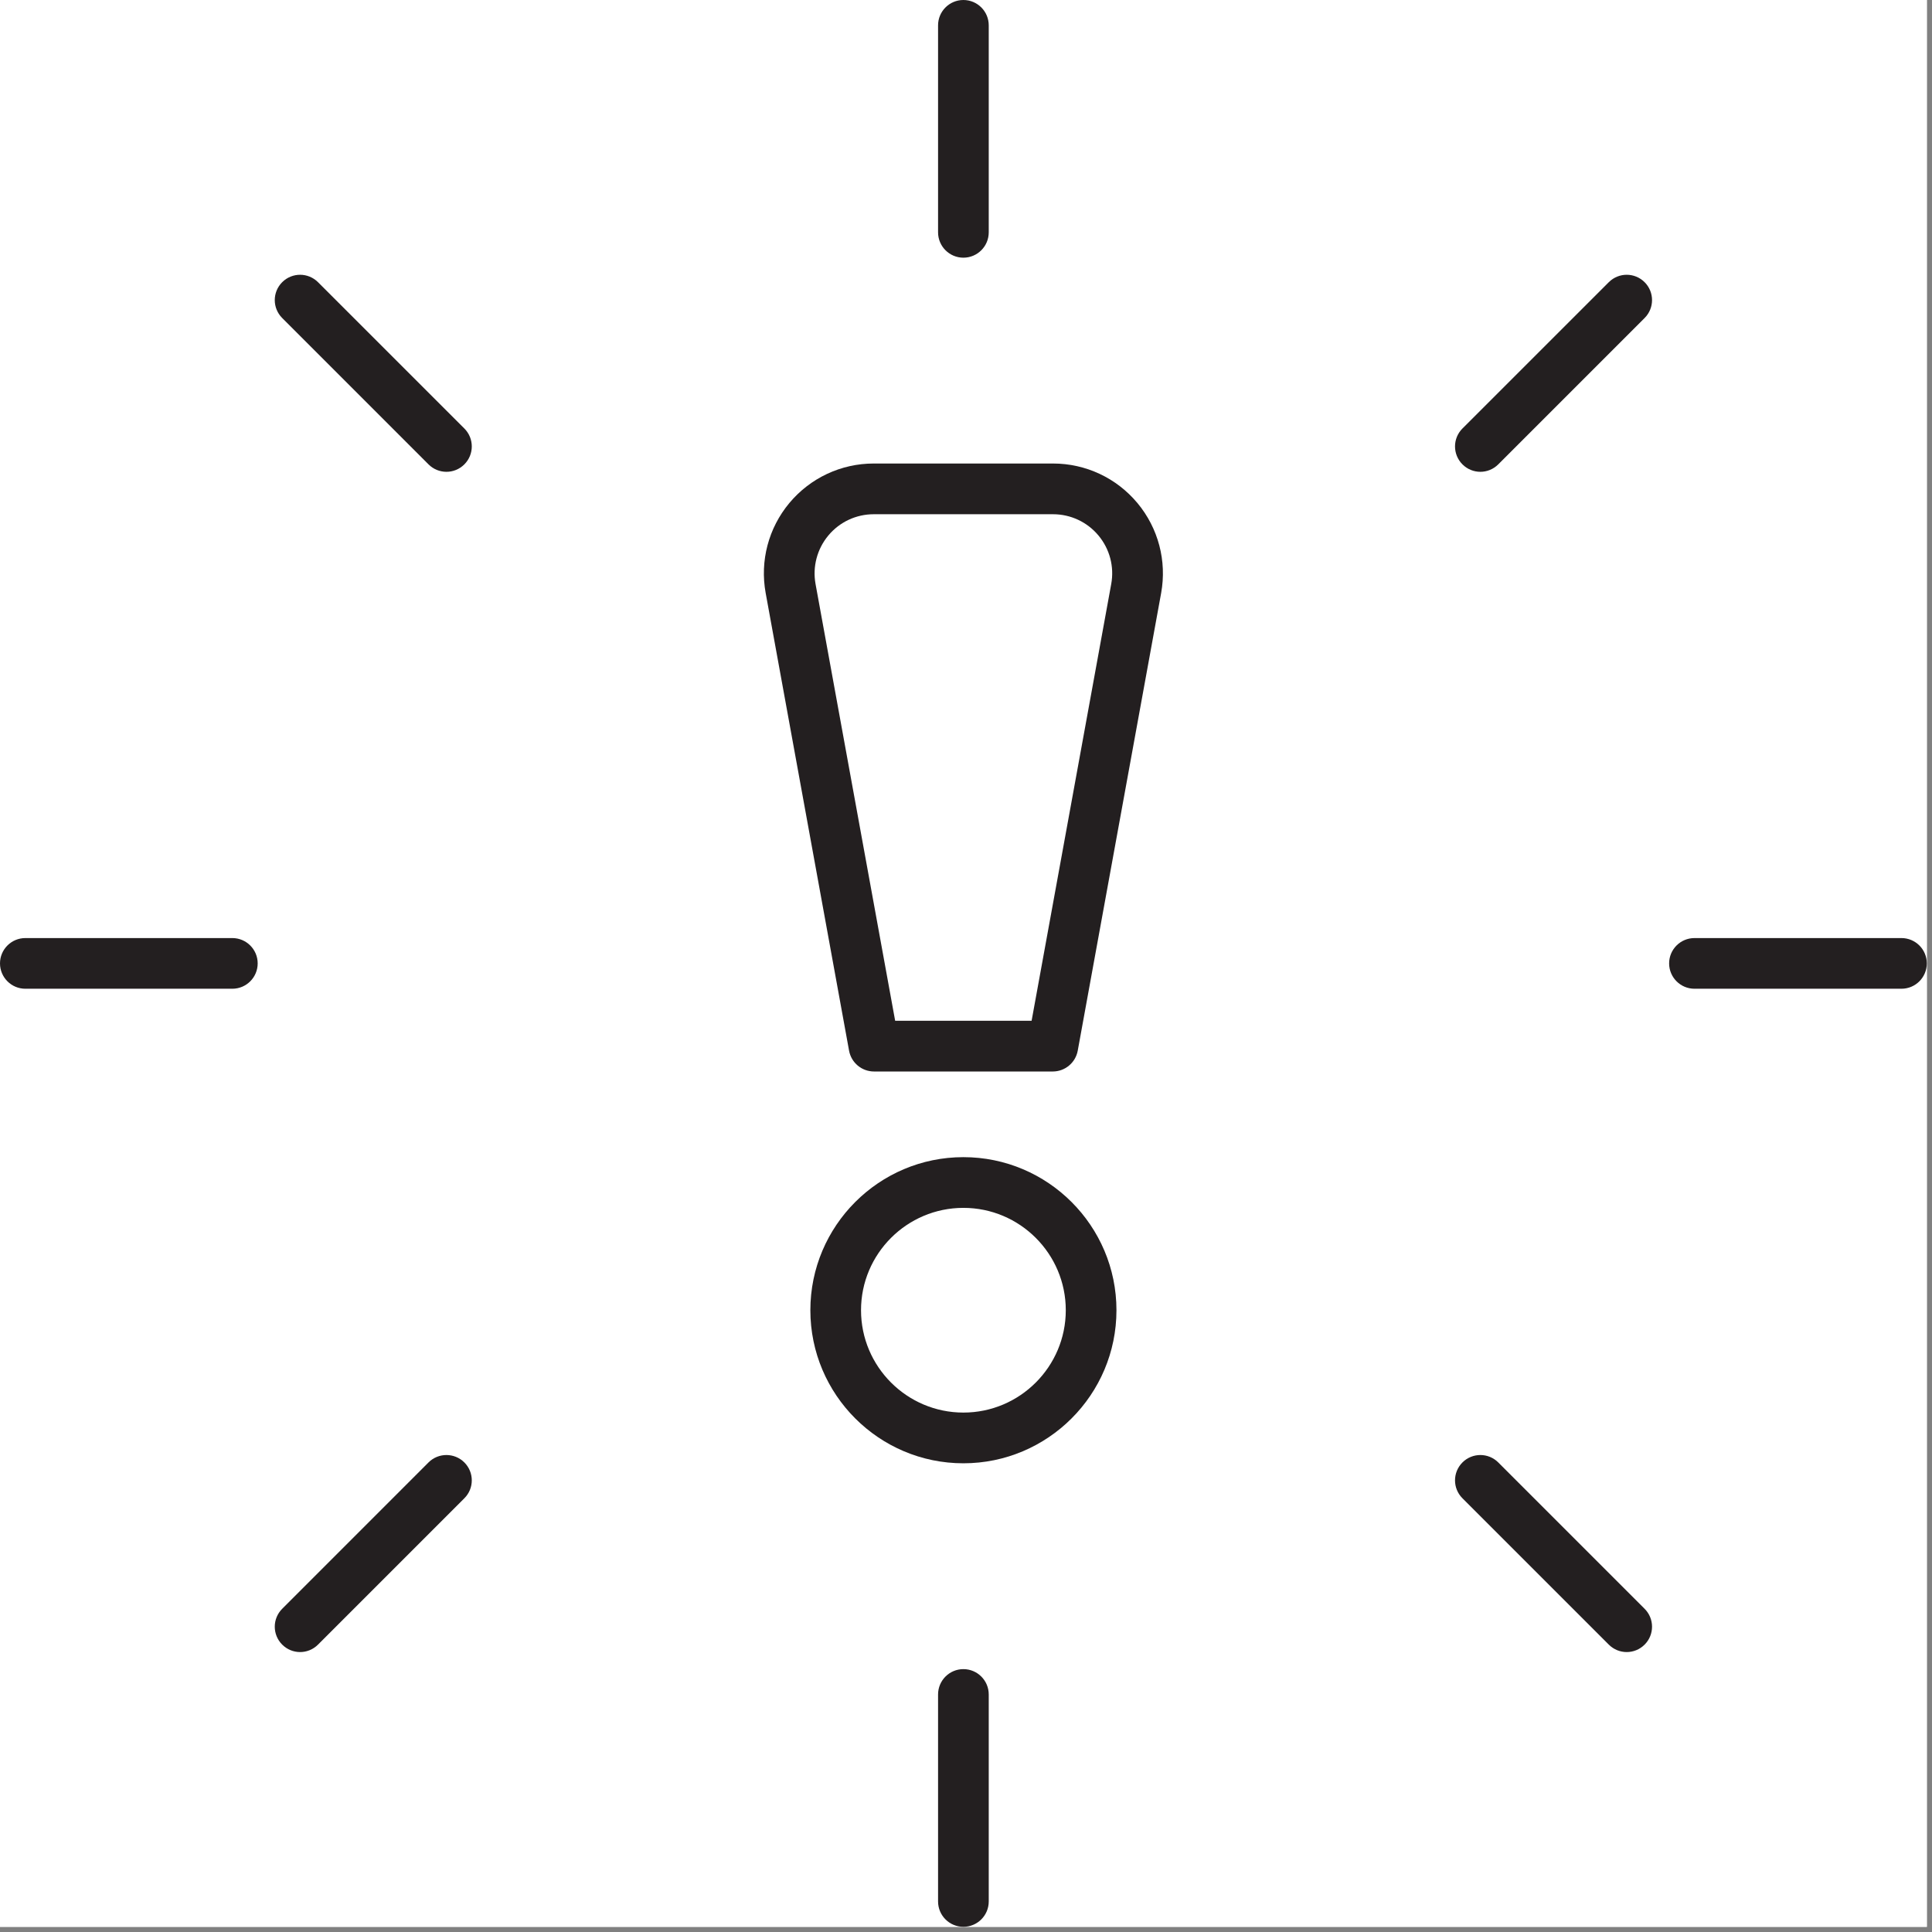 <svg version="1.0" preserveAspectRatio="xMidYMid meet" height="250" viewBox="0 0 187.5 187.5" zoomAndPan="magnify" width="250" xmlns:xlink="http://www.w3.org/1999/xlink" xmlns="http://www.w3.org/2000/svg"><rect x="0" y="0" width="187.5" height="187.5" fill="#808080" stroke="none"/><path fill-rule="nonzero" fill-opacity="1" d="M 0 0 L 187 0 L 187 187 L 0 187 Z M 0 0" fill="#ffffff"></path><path fill-rule="nonzero" fill-opacity="1" d="M 0 0 L 187 0 L 187 187 L 0 187 Z M 0 0" fill="#ffffff"></path><path fill-rule="nonzero" fill-opacity="1" d="M 93.496 142.012 C 85.305 142.012 78.645 135.348 78.645 127.156 C 78.645 118.965 85.305 112.301 93.496 112.301 C 101.691 112.301 108.352 118.965 108.352 127.156 C 108.352 135.348 101.691 142.012 93.496 142.012 Z M 93.496 117.223 C 88.02 117.223 83.562 121.676 83.562 127.156 C 83.562 132.633 88.02 137.09 93.496 137.09 C 98.977 137.09 103.434 132.633 103.434 127.156 C 103.434 121.676 98.977 117.223 93.496 117.223 Z M 93.496 117.223" fill="#231f20"></path><path fill-rule="nonzero" fill-opacity="1" d="M 102.172 103.988 L 84.824 103.988 C 83.633 103.988 82.617 103.137 82.402 101.969 L 74.309 57.559 C 73.738 54.438 74.578 51.25 76.609 48.816 C 78.641 46.383 81.625 44.984 84.797 44.984 L 102.195 44.984 C 105.367 44.984 108.352 46.383 110.383 48.816 C 112.414 51.254 113.254 54.438 112.688 57.559 L 104.594 101.969 C 104.379 103.137 103.359 103.988 102.172 103.988 Z M 86.875 99.066 L 100.117 99.066 L 107.844 56.676 C 108.152 54.996 107.699 53.281 106.605 51.969 C 105.512 50.66 103.906 49.906 102.195 49.906 L 84.797 49.906 C 83.09 49.906 81.484 50.656 80.391 51.969 C 79.297 53.281 78.844 54.996 79.148 56.676 Z M 86.875 99.066" fill="#231f20"></path><path fill-rule="nonzero" fill-opacity="1" d="M 93.496 25.008 C 92.141 25.008 91.039 23.906 91.039 22.547 L 91.039 2.461 C 91.039 1.102 92.141 0 93.496 0 C 94.855 0 95.957 1.102 95.957 2.461 L 95.957 22.547 C 95.957 23.906 94.855 25.008 93.496 25.008 Z M 93.496 25.008" fill="#231f20"></path><path fill-rule="nonzero" fill-opacity="1" d="M 93.496 186.996 C 92.141 186.996 91.039 185.895 91.039 184.535 L 91.039 164.449 C 91.039 163.09 92.141 161.988 93.496 161.988 C 94.855 161.988 95.957 163.09 95.957 164.449 L 95.957 184.535 C 95.957 185.895 94.855 186.996 93.496 186.996 Z M 93.496 186.996" fill="#231f20"></path><path fill-rule="nonzero" fill-opacity="1" d="M 184.535 95.957 L 164.449 95.957 C 163.09 95.957 161.988 94.855 161.988 93.496 C 161.988 92.141 163.09 91.039 164.449 91.039 L 184.535 91.039 C 185.895 91.039 186.996 92.141 186.996 93.496 C 186.996 94.855 185.895 95.957 184.535 95.957 Z M 184.535 95.957" fill="#231f20"></path><path fill-rule="nonzero" fill-opacity="1" d="M 22.547 95.957 L 2.461 95.957 C 1.102 95.957 0 94.855 0 93.496 C 0 92.141 1.102 91.039 2.461 91.039 L 22.547 91.039 C 23.906 91.039 25.008 92.141 25.008 93.496 C 25.008 94.855 23.906 95.957 22.547 95.957 Z M 22.547 95.957" fill="#231f20"></path><path fill-rule="nonzero" fill-opacity="1" d="M 157.871 160.332 C 157.242 160.332 156.613 160.09 156.133 159.609 L 141.93 145.406 C 140.969 144.449 140.969 142.891 141.93 141.93 C 142.891 140.969 144.449 140.969 145.406 141.93 L 159.609 156.133 C 160.57 157.094 160.57 158.648 159.609 159.609 C 159.129 160.09 158.5 160.332 157.871 160.332 Z M 157.871 160.332" fill="#231f20"></path><path fill-rule="nonzero" fill-opacity="1" d="M 43.328 45.789 C 42.695 45.789 42.066 45.547 41.586 45.066 L 27.387 30.863 C 26.426 29.902 26.426 28.348 27.387 27.387 C 28.348 26.426 29.902 26.426 30.863 27.387 L 45.066 41.586 C 46.027 42.547 46.027 44.105 45.066 45.066 C 44.586 45.547 43.957 45.789 43.328 45.789 Z M 43.328 45.789" fill="#231f20"></path><path fill-rule="nonzero" fill-opacity="1" d="M 29.125 160.332 C 28.496 160.332 27.867 160.09 27.387 159.609 C 26.426 158.648 26.426 157.094 27.387 156.133 L 41.586 141.93 C 42.547 140.969 44.105 140.969 45.066 141.93 C 46.027 142.891 46.027 144.449 45.066 145.406 L 30.863 159.609 C 30.383 160.09 29.754 160.332 29.125 160.332 Z M 29.125 160.332" fill="#231f20"></path><path fill-rule="nonzero" fill-opacity="1" d="M 143.668 45.789 C 143.039 45.789 142.41 45.547 141.93 45.066 C 140.969 44.105 140.969 42.547 141.93 41.586 L 156.133 27.387 C 157.094 26.426 158.648 26.426 159.609 27.387 C 160.57 28.348 160.57 29.902 159.609 30.863 L 145.406 45.066 C 144.926 45.547 144.297 45.789 143.668 45.789 Z M 143.668 45.789" fill="#231f20"></path></svg>